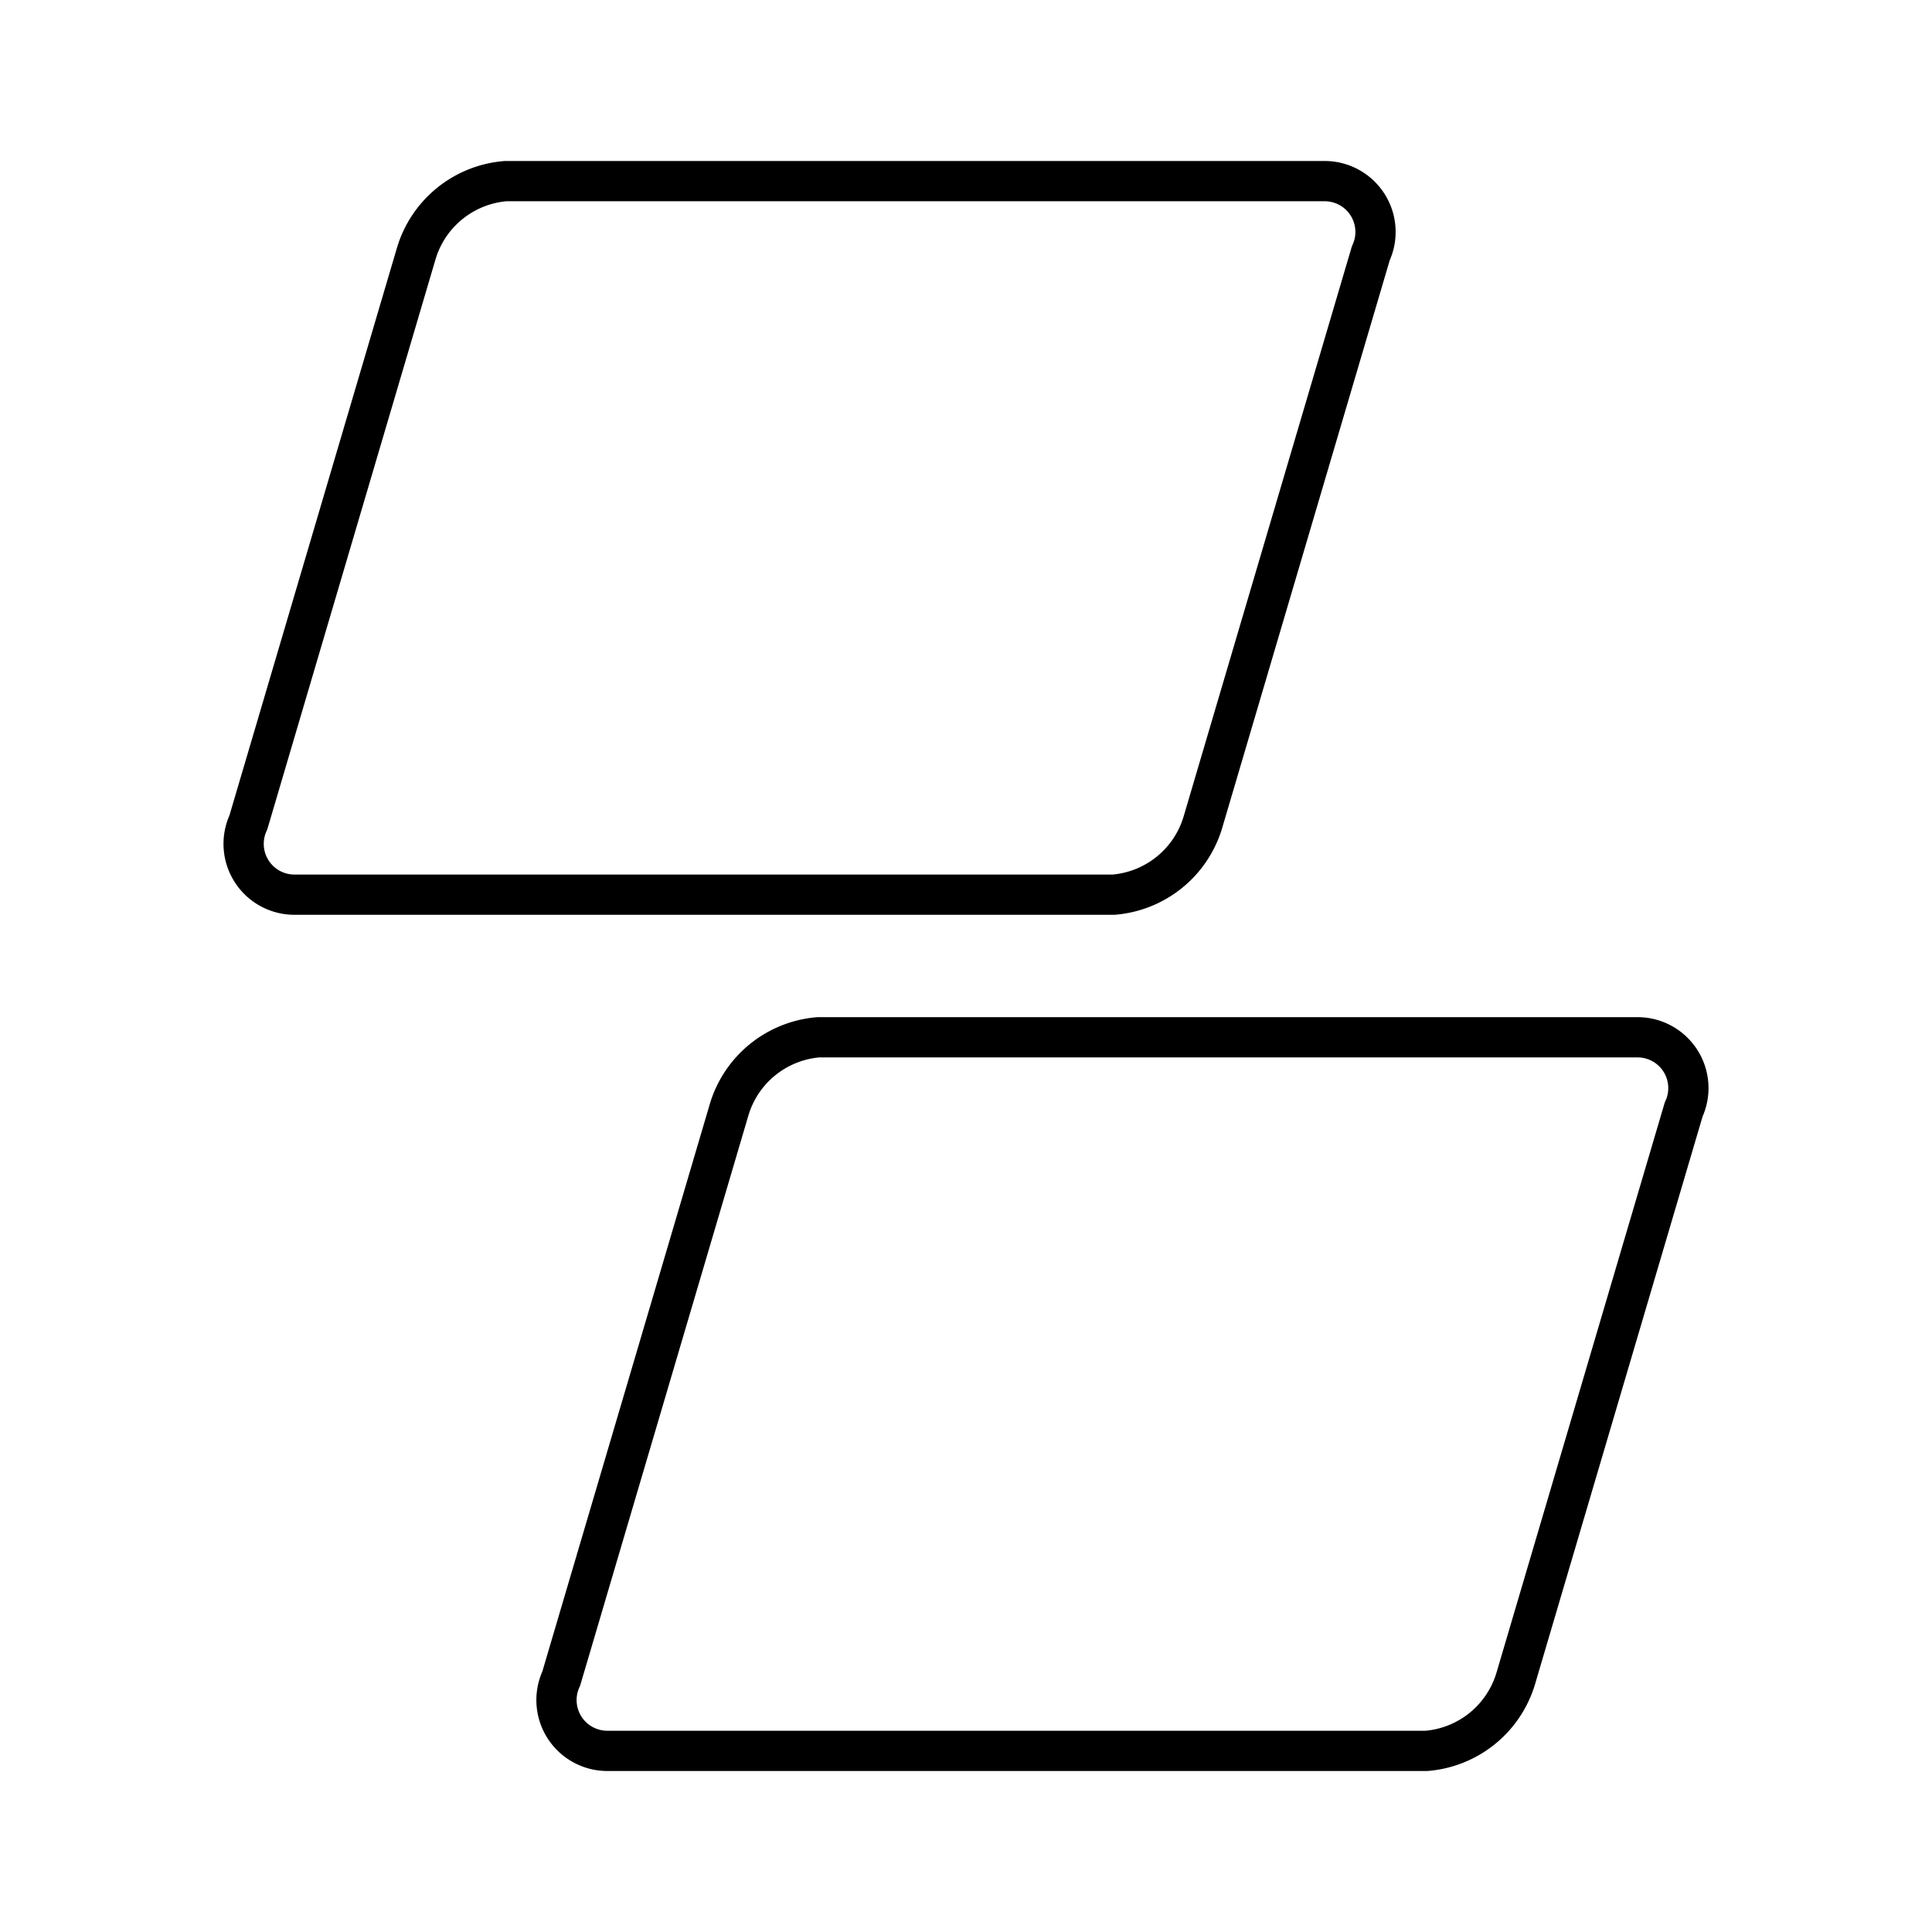 <?xml version="1.0" encoding="utf-8"?><!-- Uploaded to: SVG Repo, www.svgrepo.com, Generator: SVG Repo Mixer Tools -->
<svg width="800px" height="800px" viewBox="0 0 48 48" xmlns="http://www.w3.org/2000/svg"><defs><style>.a{fill:none;stroke:#000000;stroke-linecap:round;stroke-linejoin:round;}</style></defs><path class="a" d="M12.561,4.5H32.898a1.263,1.263,0,0,1,1.159,1.794l-4.173,14.14a2.531,2.531,0,0,1-2.218,1.794H7.329A1.263,1.263,0,0,1,6.17,20.434l4.173-14.14A2.531,2.531,0,0,1,12.561,4.5Z"/><path class="a" d="M20.334,25.771H40.671A1.263,1.263,0,0,1,41.83,27.566l-4.173,14.14A2.531,2.531,0,0,1,35.439,43.5H15.102a1.263,1.263,0,0,1-1.159-1.794l4.173-14.14A2.531,2.531,0,0,1,20.334,25.771Z"/></svg>